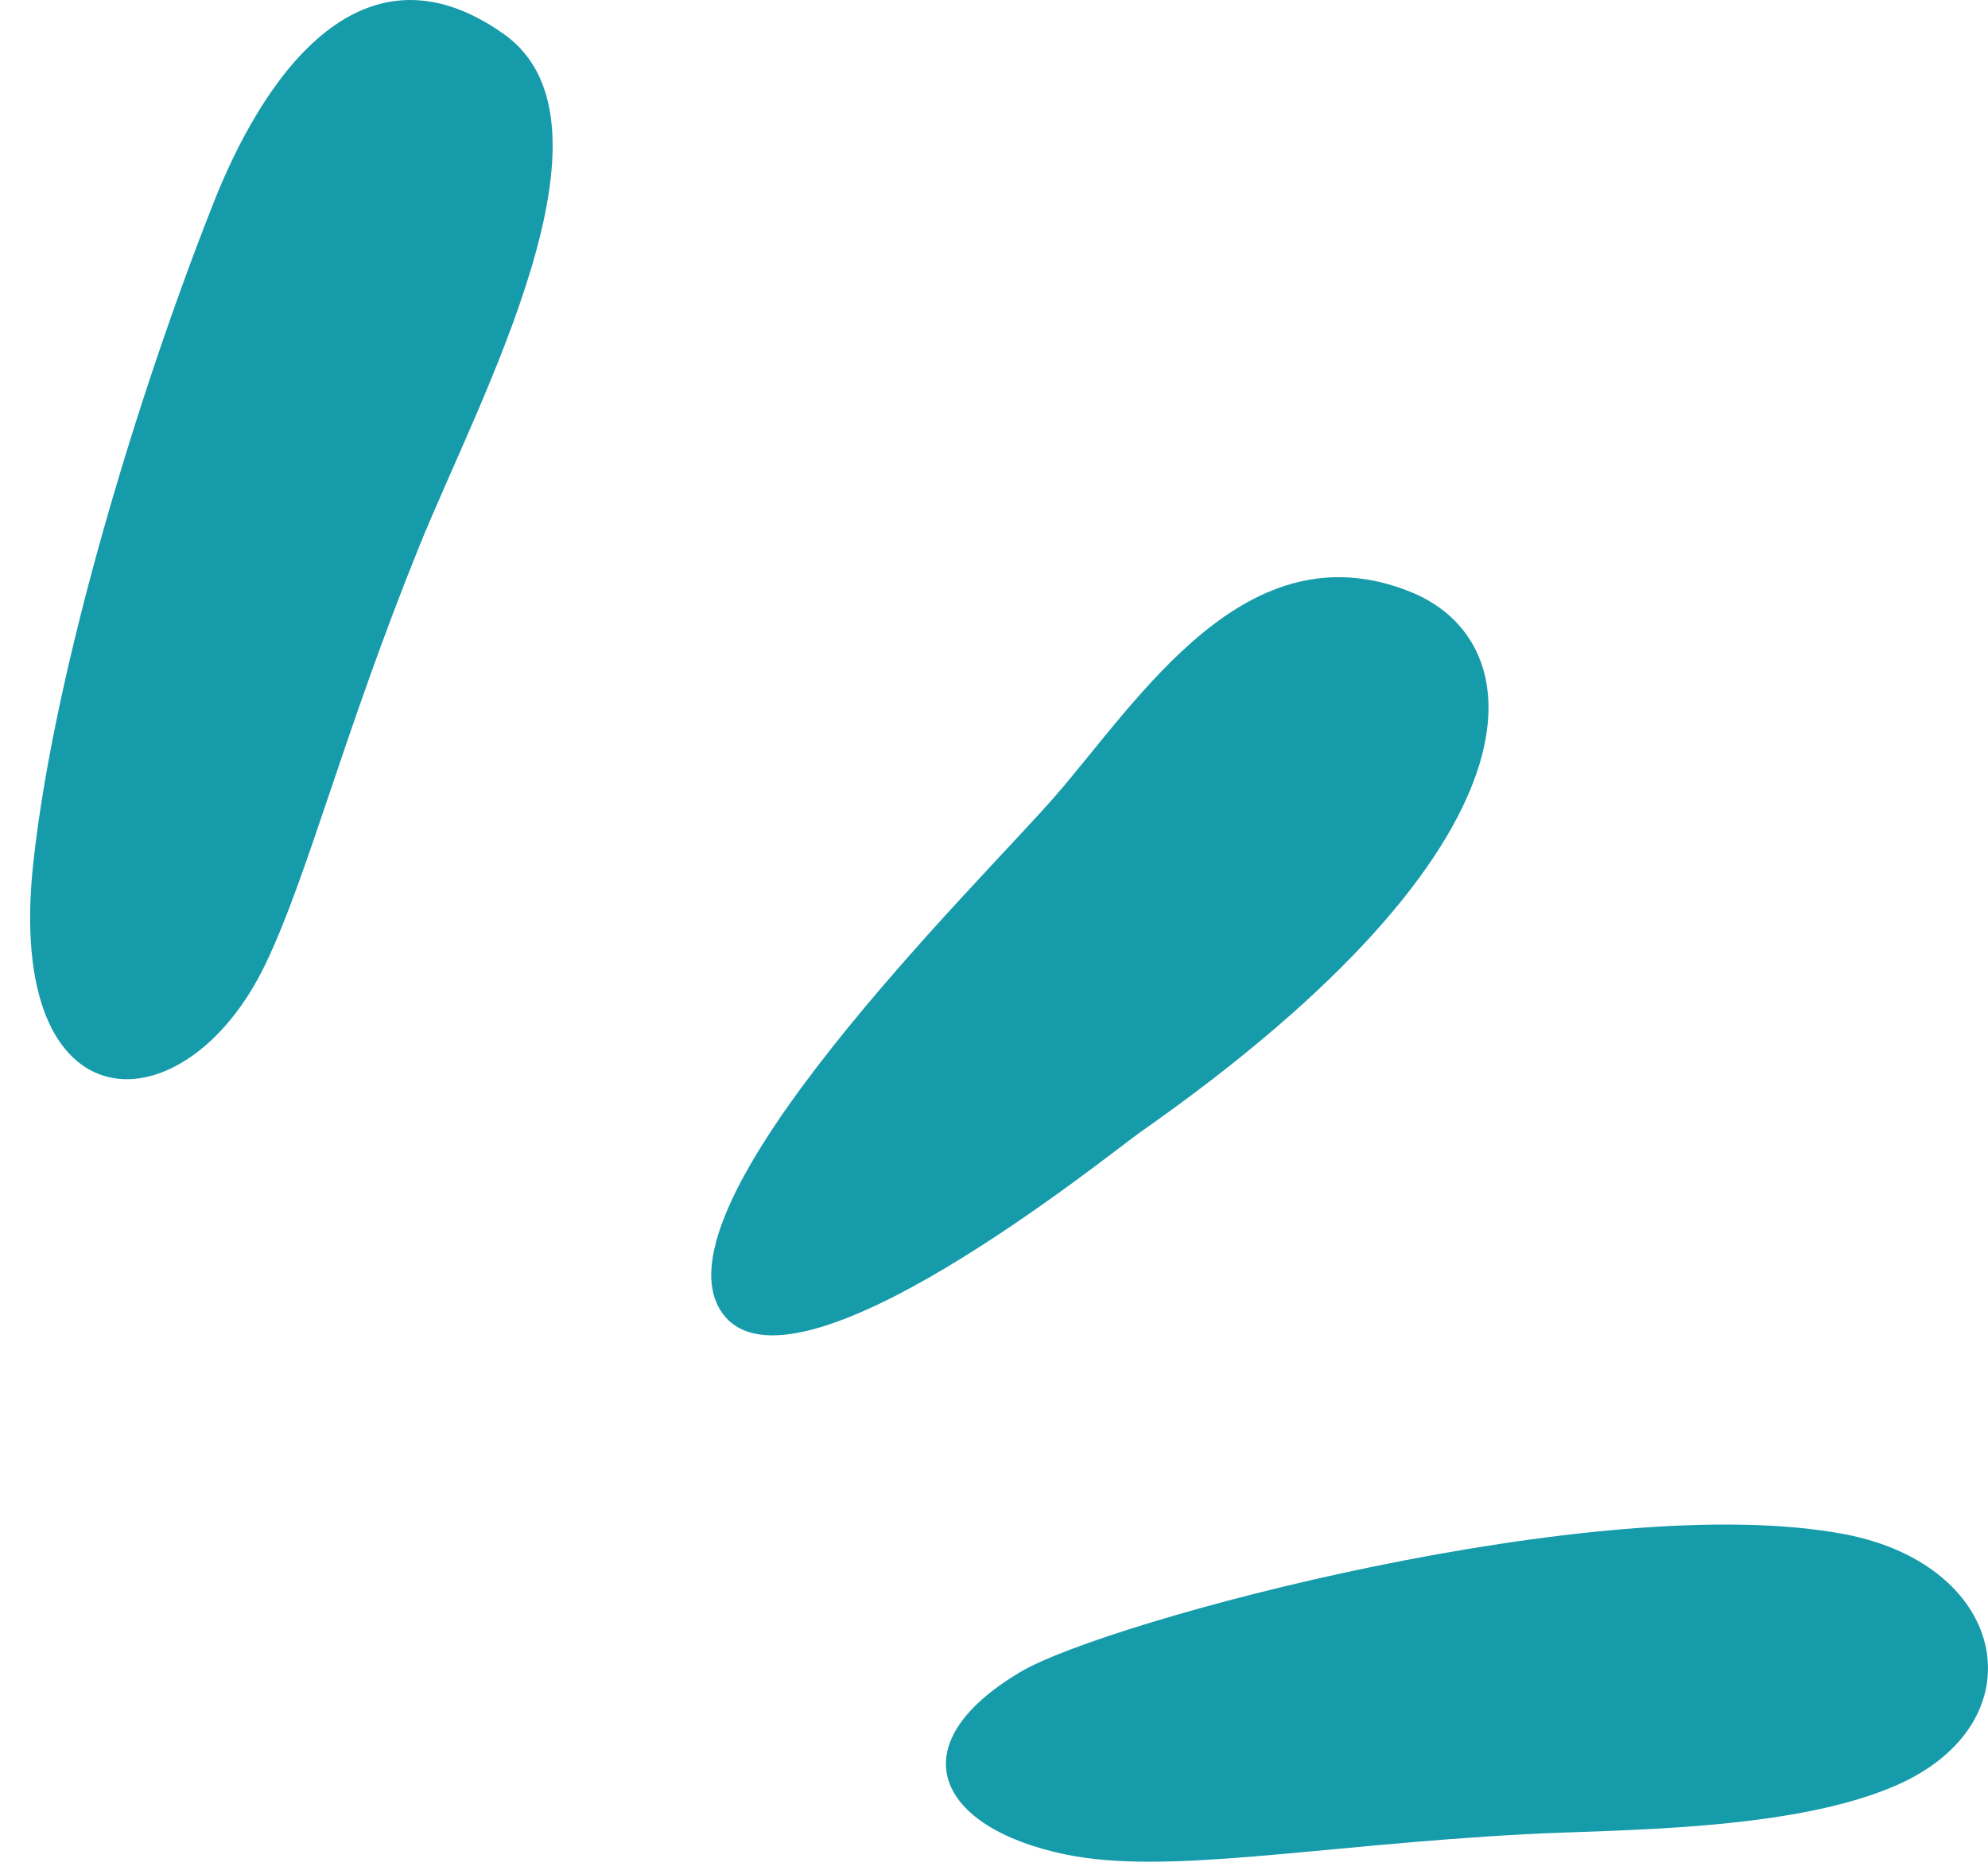 <svg width="35" height="33" viewBox="0 0 35 33" fill="none" xmlns="http://www.w3.org/2000/svg">
<path fillRule="evenodd" clipRule="evenodd" d="M0.586 15.196C0.958 11.772 2.425 6.94 3.766 3.556C4.575 1.507 6.294 -1.222 8.867 0.597C11.09 2.168 8.436 7.016 7.392 9.594C6.034 12.947 5.415 15.446 4.665 16.994C3.257 19.905 0.073 19.937 0.586 15.196Z" fill="#169BAA"/>
<path fillRule="evenodd" clipRule="evenodd" d="M24.831 10.421C27.017 11.297 27.353 14.836 20.082 19.931C19.52 20.326 13.951 24.853 12.716 23.12C11.387 21.252 17.271 15.522 18.568 14.029C20.06 12.315 21.936 9.257 24.831 10.421Z" fill="#169BAA"/>
<path fillRule="evenodd" clipRule="evenodd" d="M33.383 31.438C31.536 32.245 28.506 32.211 26.863 32.297C23.12 32.498 20.55 33.022 18.761 32.654C16.496 32.187 15.793 30.726 17.971 29.437C19.483 28.542 28.193 26.196 32.482 27.016C35.382 27.572 35.903 30.335 33.383 31.438Z" fill="#169BAA"/>
</svg>
